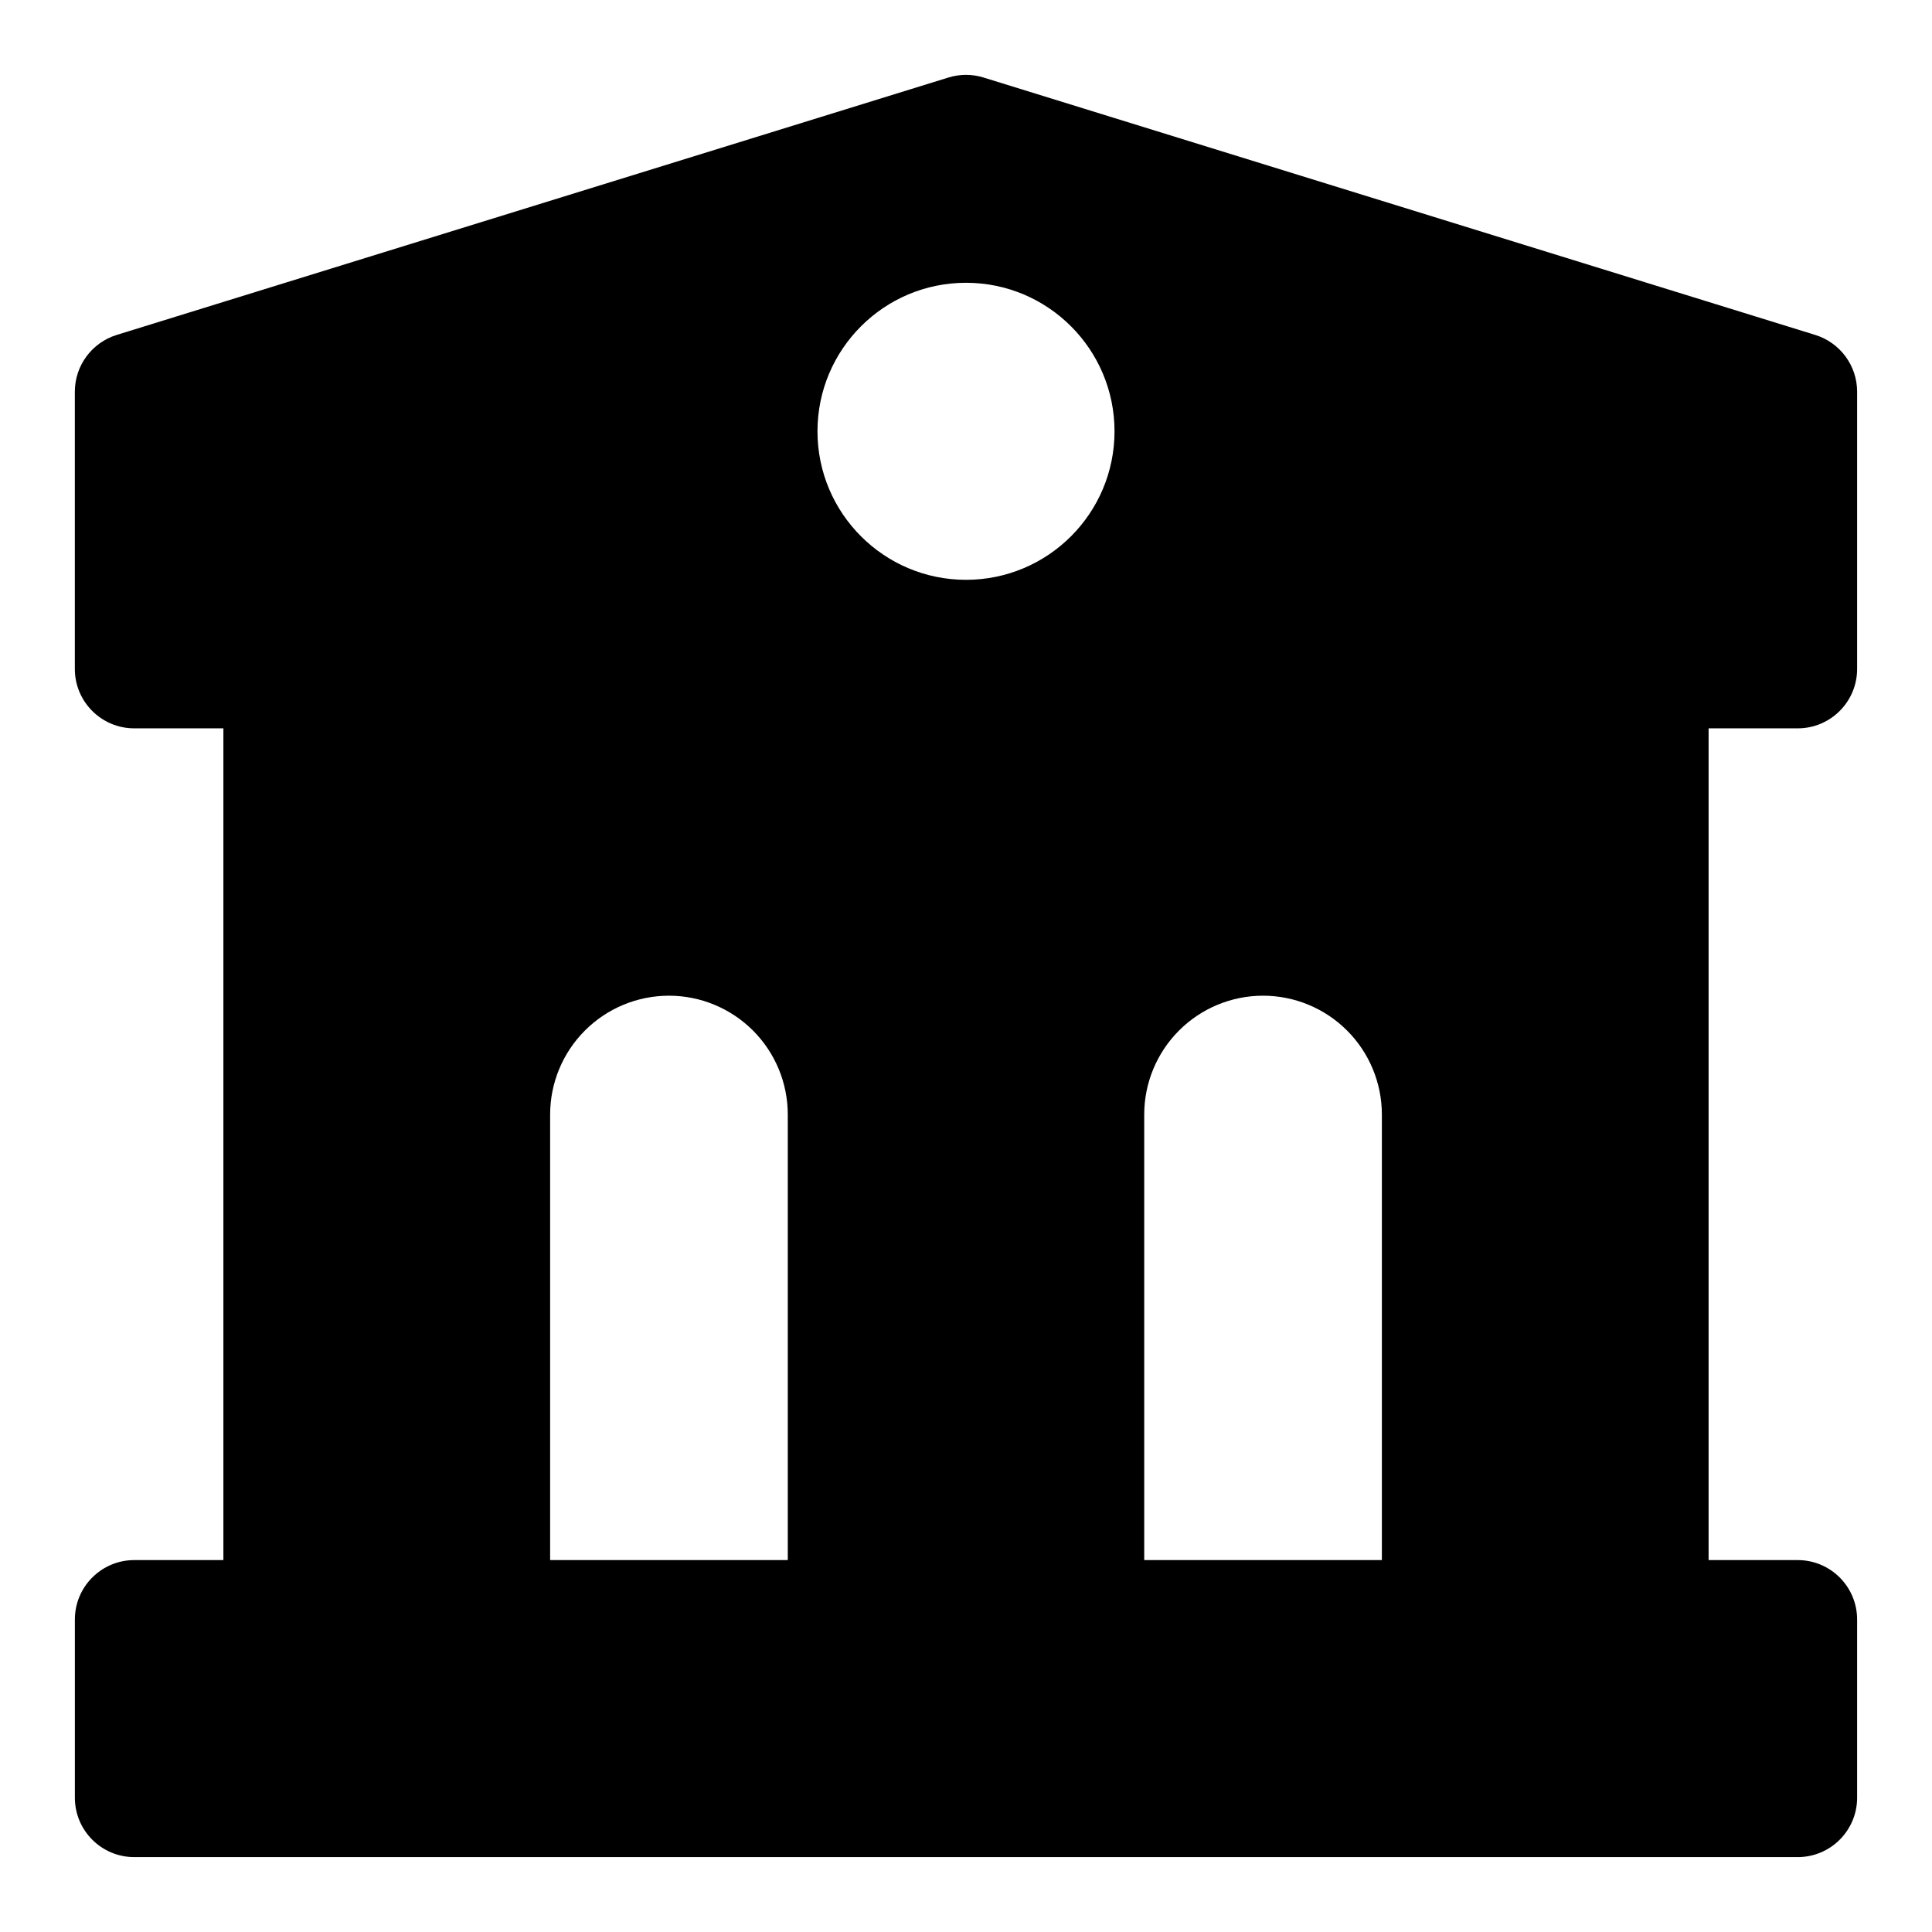 <?xml version="1.0" encoding="UTF-8"?>
<!-- Uploaded to: ICON Repo, www.iconrepo.com, Generator: ICON Repo Mixer Tools -->
<svg fill="#000000" width="800px" height="800px" version="1.1" viewBox="144 144 512 512" xmlns="http://www.w3.org/2000/svg">
 <path d="m203.2 337.02v220.42h-23.617c-8.691 0-15.742 7.055-15.742 15.742v47.23c0 8.691 7.055 15.742 15.742 15.742h440.83c8.691 0 15.742-7.055 15.742-15.742v-47.23c0-8.691-7.055-15.742-15.742-15.742h-23.617v-220.42h23.617c8.691 0 15.742-7.055 15.742-15.742v-73.477c0-6.894-4.504-12.988-11.082-15.035l-220.42-68.219c-3.039-0.945-6.281-0.945-9.32 0l-220.42 68.219c-6.582 2.047-11.082 8.141-11.082 15.035v73.477c0 8.691 7.055 15.742 15.742 15.742zm149.57 220.42v-118.08c0-8.344-3.32-16.359-9.227-22.262-5.902-5.902-13.918-9.227-22.262-9.227s-16.359 3.32-22.262 9.227c-5.902 5.902-9.227 13.918-9.227 22.262v118.08zm157.44 0v-118.08c0-8.344-3.32-16.359-9.227-22.262-5.902-5.902-13.918-9.227-22.262-9.227s-16.359 3.32-22.262 9.227c-5.902 5.902-9.227 13.918-9.227 22.262v118.08zm-110.21-338.5c-21.727 0-39.359 17.633-39.359 39.359 0 21.727 17.633 39.359 39.359 39.359 21.727 0 39.359-17.633 39.359-39.359 0-21.727-17.633-39.359-39.359-39.359z" fill-rule="evenodd"/>
</svg>